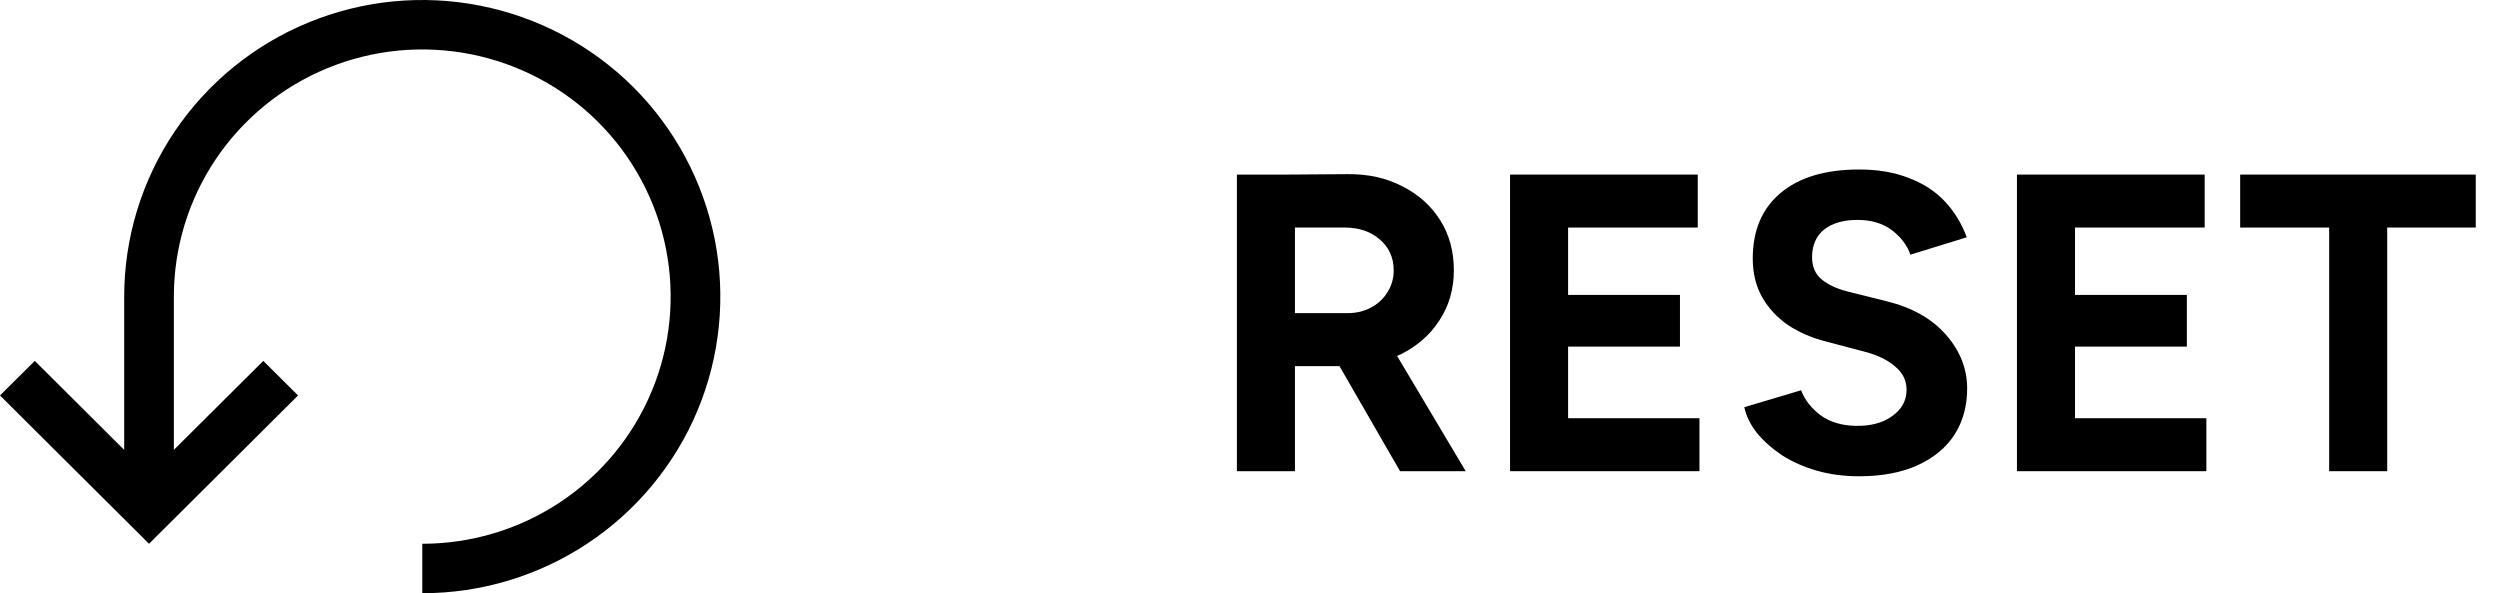 <svg width="59" height="14" viewBox="0 0 59 14" fill="none" xmlns="http://www.w3.org/2000/svg">
<path d="M30.401 8.64V7.39H31.801C32.008 7.39 32.191 7.347 32.351 7.26C32.518 7.173 32.648 7.053 32.741 6.9C32.841 6.747 32.891 6.573 32.891 6.38C32.891 6.08 32.781 5.837 32.561 5.65C32.348 5.463 32.071 5.37 31.731 5.37H30.401V4.12L31.791 4.11C32.285 4.103 32.721 4.2 33.101 4.4C33.481 4.593 33.778 4.86 33.991 5.2C34.205 5.54 34.311 5.933 34.311 6.38C34.311 6.82 34.198 7.213 33.971 7.56C33.751 7.9 33.448 8.167 33.061 8.36C32.675 8.547 32.235 8.64 31.741 8.64H30.401ZM29.191 11.12V4.12H30.561V11.12H29.191ZM33.041 11.12L31.421 8.31L32.471 7.56L34.591 11.12H33.041Z" fill="black"/>
<path d="M35.637 11.12V4.12H37.007V11.12H35.637ZM36.677 11.12V9.87H40.107V11.12H36.677ZM36.677 8.18V6.96H39.647V8.18H36.677ZM36.677 5.37V4.12H40.067V5.37H36.677Z" fill="black"/>
<path d="M43.875 11.24C43.522 11.24 43.192 11.197 42.885 11.11C42.579 11.023 42.305 10.903 42.065 10.75C41.825 10.59 41.625 10.413 41.465 10.22C41.312 10.027 41.212 9.823 41.165 9.61L42.505 9.21C42.592 9.437 42.745 9.633 42.965 9.8C43.185 9.96 43.462 10.043 43.795 10.05C44.149 10.057 44.435 9.98 44.655 9.82C44.882 9.66 44.995 9.453 44.995 9.2C44.995 8.98 44.905 8.797 44.725 8.65C44.552 8.497 44.312 8.38 44.005 8.3L43.095 8.06C42.755 7.973 42.455 7.843 42.195 7.67C41.935 7.49 41.732 7.27 41.585 7.01C41.439 6.75 41.365 6.447 41.365 6.1C41.365 5.44 41.582 4.927 42.015 4.56C42.455 4.187 43.075 4 43.875 4C44.322 4 44.712 4.067 45.045 4.2C45.385 4.327 45.669 4.51 45.895 4.75C46.122 4.99 46.295 5.273 46.415 5.6L45.085 6.01C45.005 5.783 44.859 5.59 44.645 5.43C44.432 5.27 44.162 5.19 43.835 5.19C43.502 5.19 43.239 5.267 43.045 5.42C42.859 5.573 42.765 5.79 42.765 6.07C42.765 6.29 42.839 6.463 42.985 6.59C43.139 6.717 43.345 6.813 43.605 6.88L44.525 7.11C45.125 7.257 45.592 7.52 45.925 7.9C46.259 8.28 46.425 8.703 46.425 9.17C46.425 9.583 46.325 9.947 46.125 10.26C45.925 10.567 45.635 10.807 45.255 10.98C44.875 11.153 44.415 11.24 43.875 11.24Z" fill="black"/>
<path d="M47.6 11.12V4.12H48.97V11.12H47.6ZM48.64 11.12V9.87H52.07V11.12H48.64ZM48.64 8.18V6.96H51.61V8.18H48.64ZM48.64 5.37V4.12H52.03V5.37H48.64Z" fill="black"/>
<path d="M54.968 11.12V4.7H56.338V11.12H54.968ZM52.868 5.37V4.12H58.428V5.37H52.868Z" fill="black"/>
<path d="M9.966 14C11.357 14 12.717 13.589 13.874 12.82C15.03 12.051 15.932 10.958 16.465 9.679C16.997 8.4 17.136 6.992 16.865 5.634C16.593 4.277 15.923 3.029 14.94 2.05C13.956 1.071 12.702 0.405 11.338 0.135C9.973 -0.136 8.559 0.003 7.274 0.533C5.988 1.063 4.89 1.96 4.117 3.111C3.344 4.262 2.931 5.616 2.931 7V10.617L0.821 8.517L0 9.333L3.517 12.833L7.034 9.333L6.214 8.517L4.103 10.617V7C4.103 5.846 4.447 4.718 5.091 3.759C5.736 2.8 6.651 2.052 7.722 1.611C8.793 1.169 9.972 1.054 11.109 1.279C12.246 1.504 13.291 2.059 14.111 2.875C14.93 3.691 15.489 4.73 15.715 5.862C15.941 6.994 15.825 8.166 15.381 9.232C14.938 10.298 14.186 11.209 13.222 11.85C12.258 12.491 11.125 12.833 9.966 12.833V14Z" fill="black"/>
</svg>
